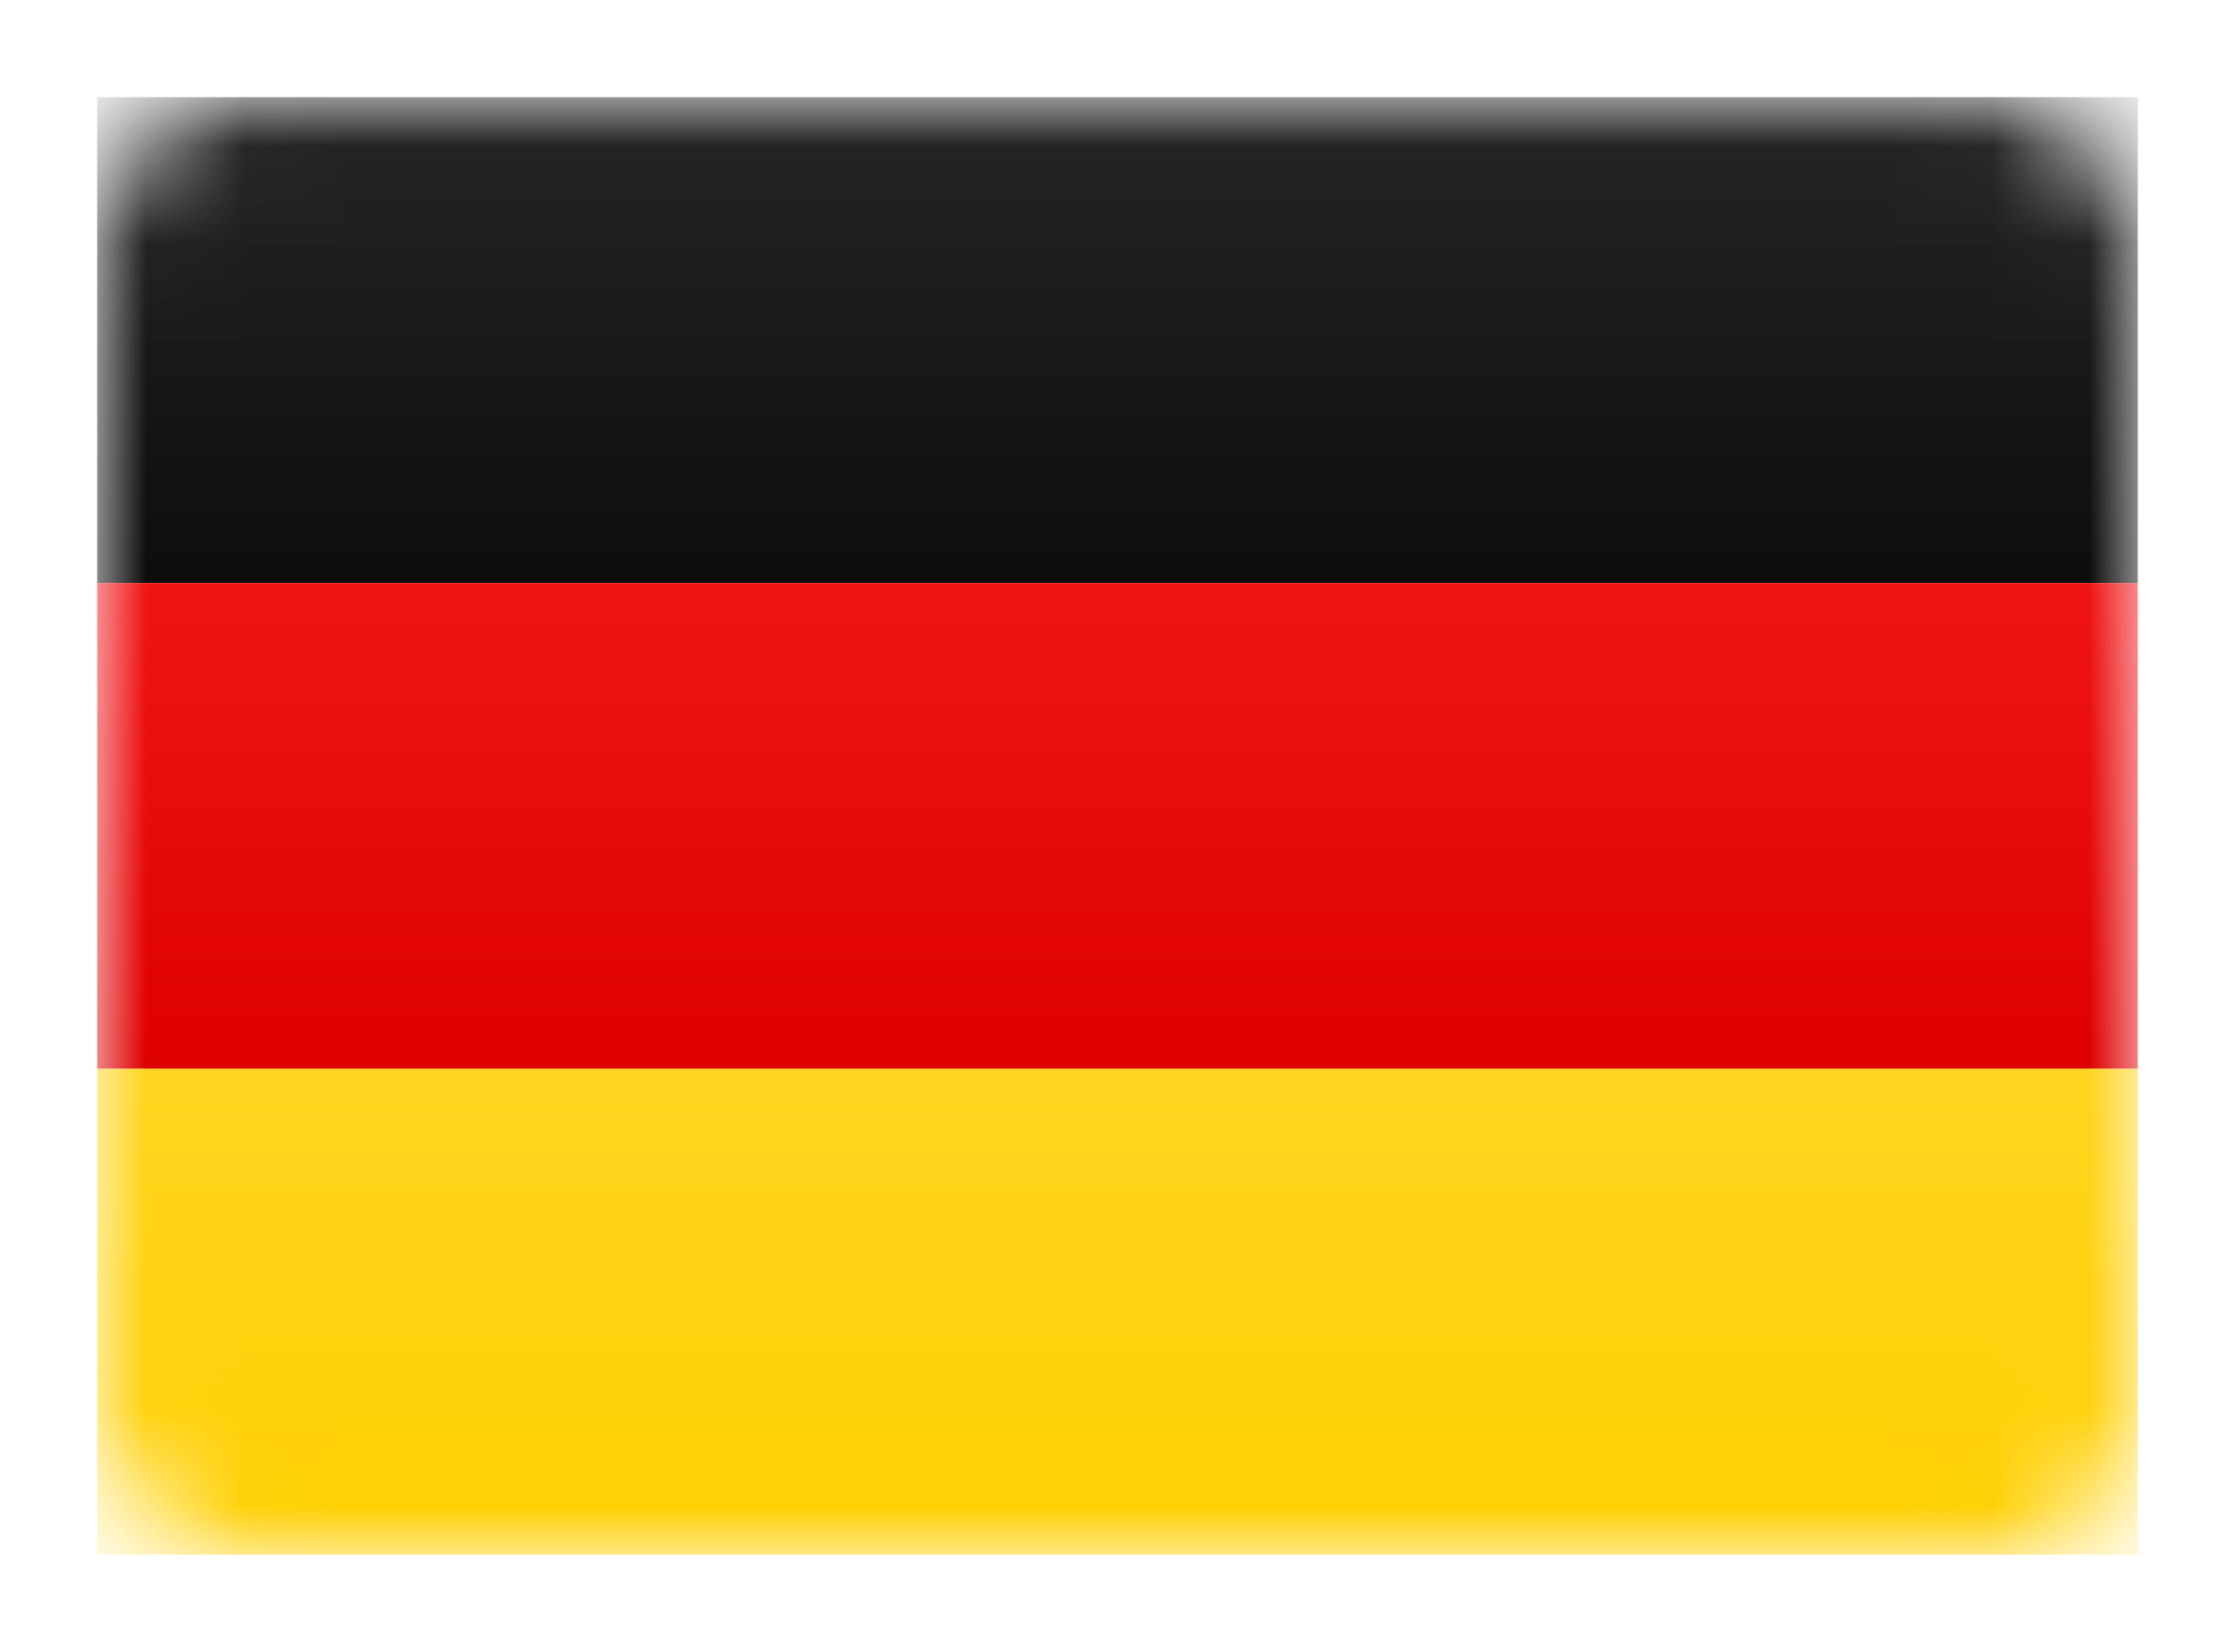 <svg width="23" height="17" viewBox="0 0 23 17" fill="none" xmlns="http://www.w3.org/2000/svg">
<mask id="mask0_1169_173661" style="mask-type:alpha" maskUnits="userSpaceOnUse" x="1" y="1" width="21" height="15">
<rect x="1" y="1" width="21" height="15" rx="1.5" fill="white"/>
</mask>
<g mask="url(#mask0_1169_173661)">
<path fill-rule="evenodd" clip-rule="evenodd" d="M1 6H22V1H1V6Z" fill="url(#paint0_linear_1169_173661)"/>
<path fill-rule="evenodd" clip-rule="evenodd" d="M1 11H22V6H1V11Z" fill="url(#paint1_linear_1169_173661)"/>
<path fill-rule="evenodd" clip-rule="evenodd" d="M1 16H22V11H1V16Z" fill="url(#paint2_linear_1169_173661)"/>
</g>
<defs>
<linearGradient id="paint0_linear_1169_173661" x1="1" y1="1" x2="1" y2="6" gradientUnits="userSpaceOnUse">
<stop stop-color="#262626"/>
<stop offset="1" stop-color="#0D0D0D"/>
</linearGradient>
<linearGradient id="paint1_linear_1169_173661" x1="1" y1="6" x2="1" y2="11" gradientUnits="userSpaceOnUse">
<stop stop-color="#F01515"/>
<stop offset="1" stop-color="#DE0000"/>
</linearGradient>
<linearGradient id="paint2_linear_1169_173661" x1="1" y1="11" x2="1" y2="16" gradientUnits="userSpaceOnUse">
<stop stop-color="#FFD521"/>
<stop offset="1" stop-color="#FFCF00"/>
</linearGradient>
</defs>
</svg>
